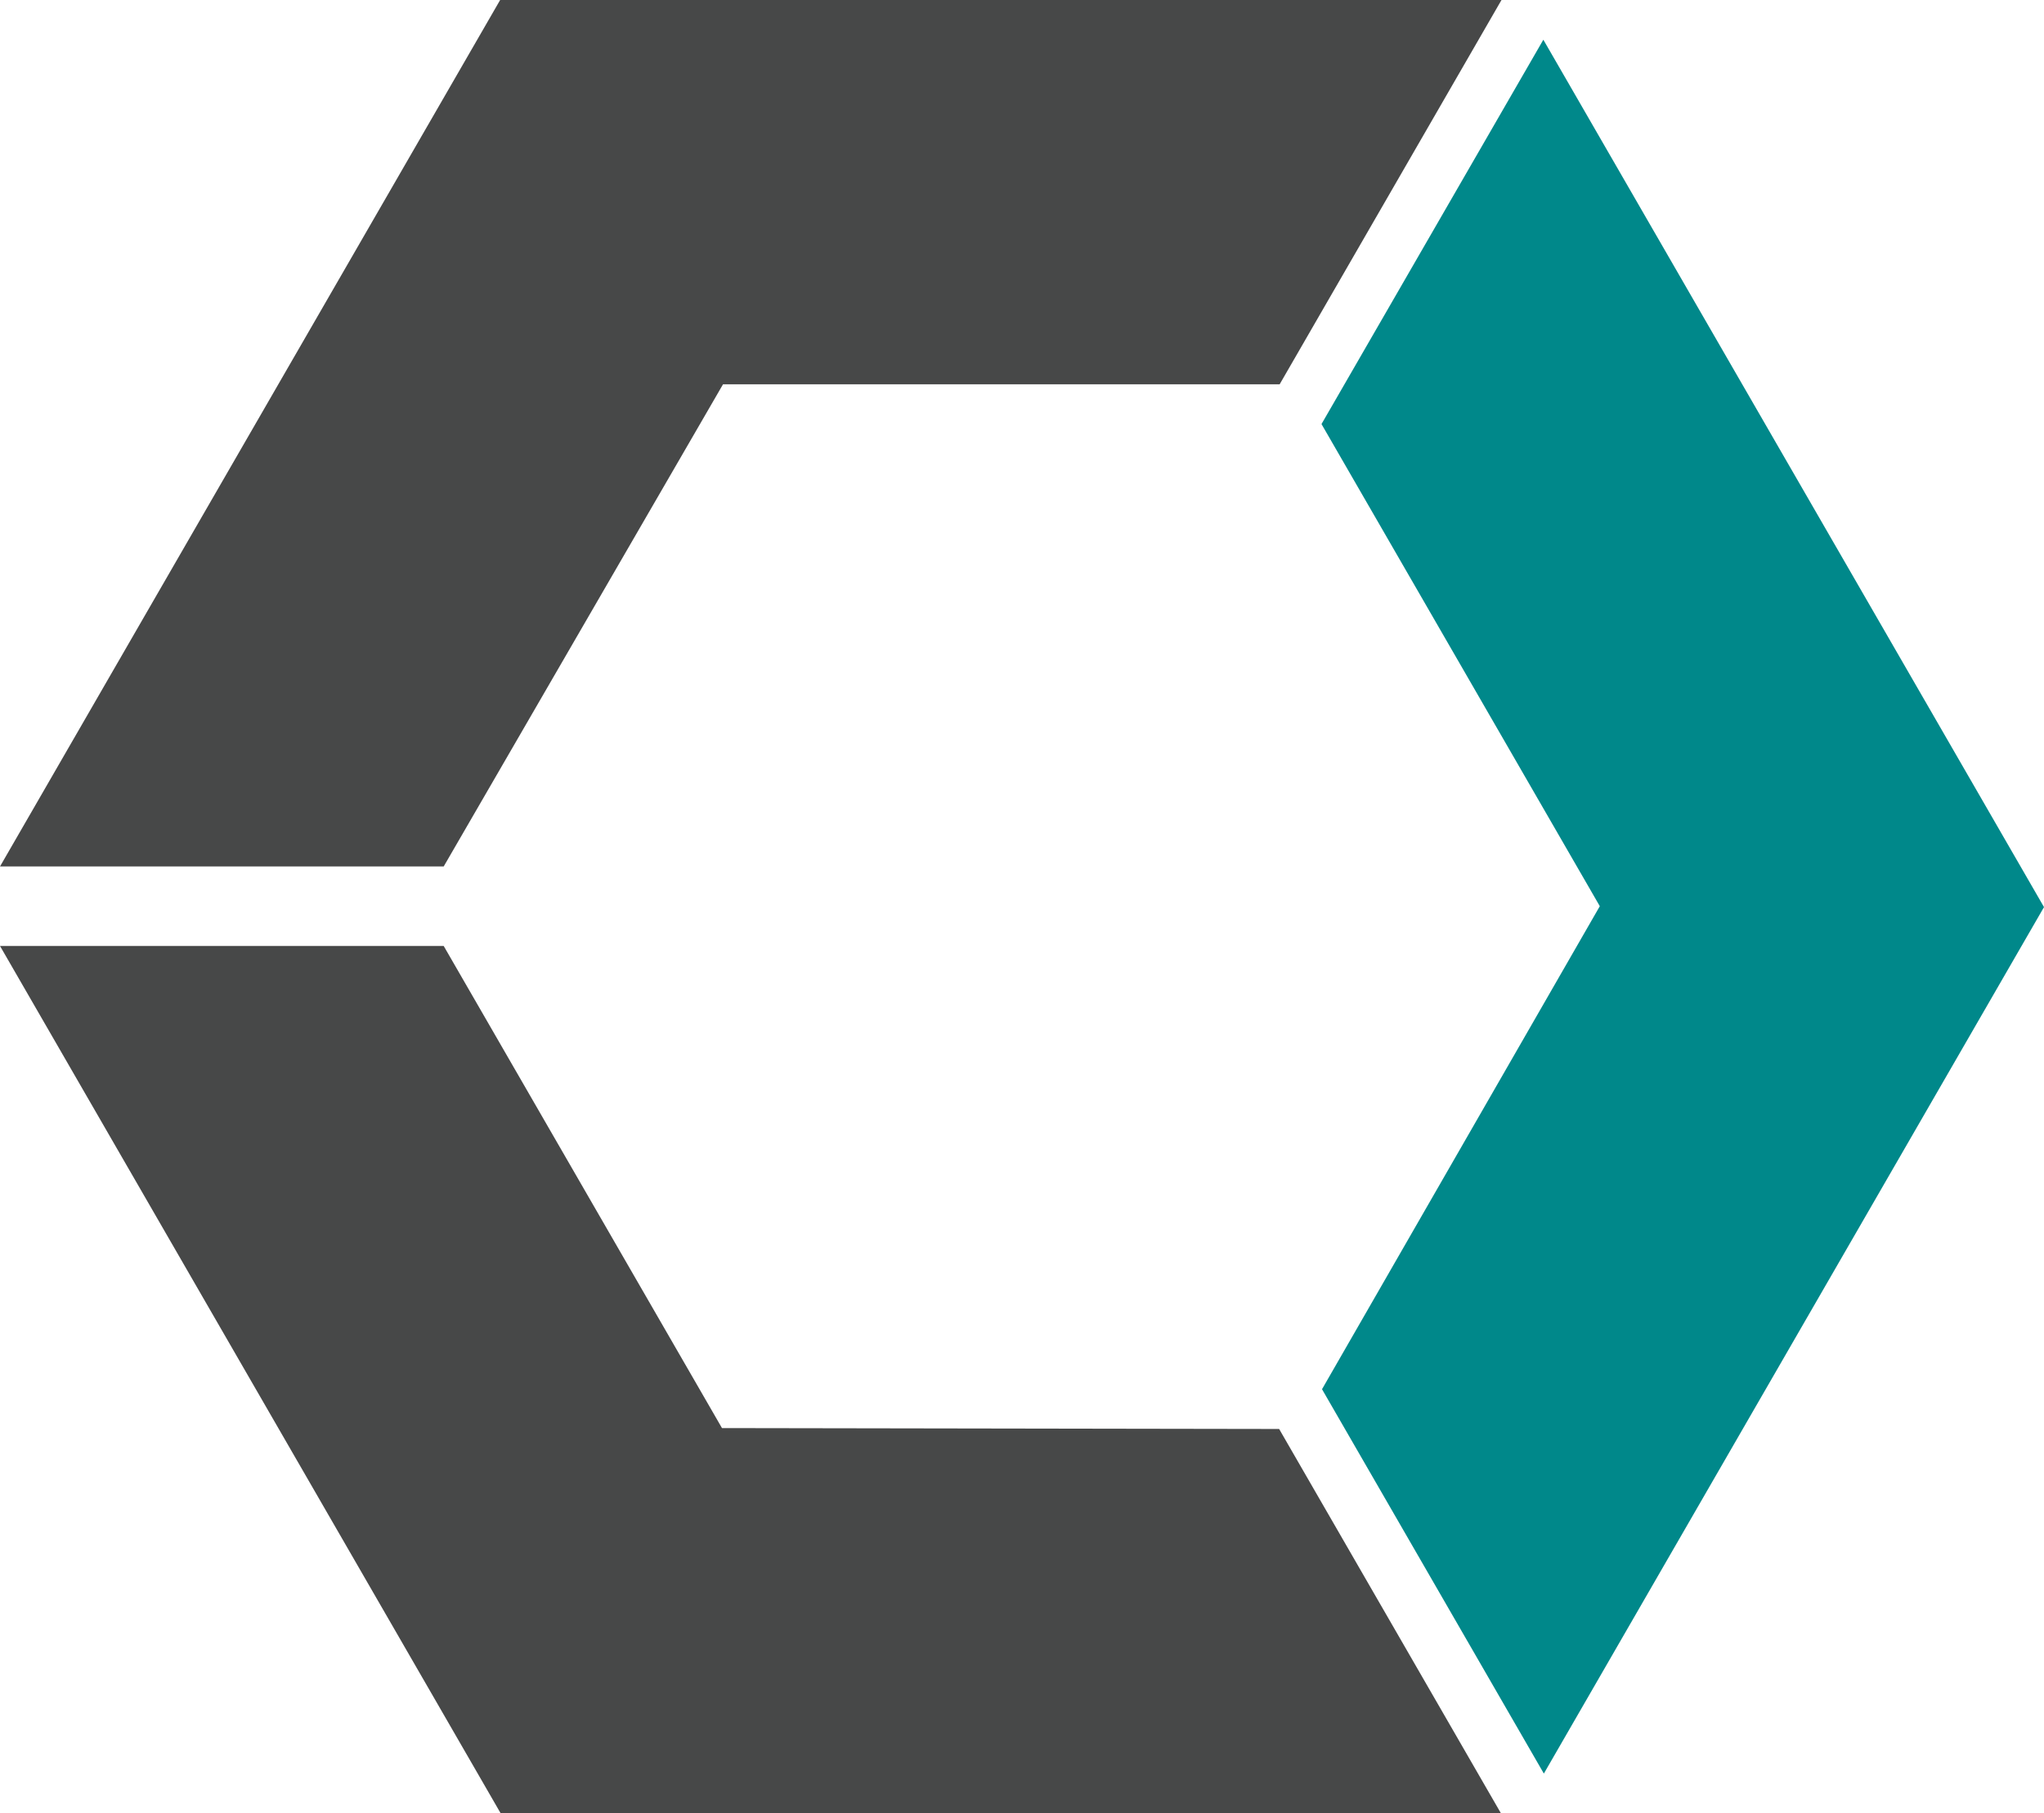 <svg id="Laag_1" data-name="Laag 1" xmlns="http://www.w3.org/2000/svg" viewBox="0 0 477.18 423.23"><defs><style>.cls-1{fill:#474848;}.cls-2{fill:#00888a;}</style></defs><polygon class="cls-1" points="0 202.24 103.58 202.24 168.79 89.7 298.74 89.7 350.53 0 116.76 0 0 202.24"/><polygon class="cls-1" points="350.4 423.23 298.62 333.53 168.55 333.32 103.58 220.79 0 220.79 116.88 423.23 350.4 423.23"/><polygon class="cls-2" points="360.42 413.96 308.63 324.25 373.48 211.51 308.51 98.98 360.3 9.27 477.18 211.72 360.42 413.96"/></svg>